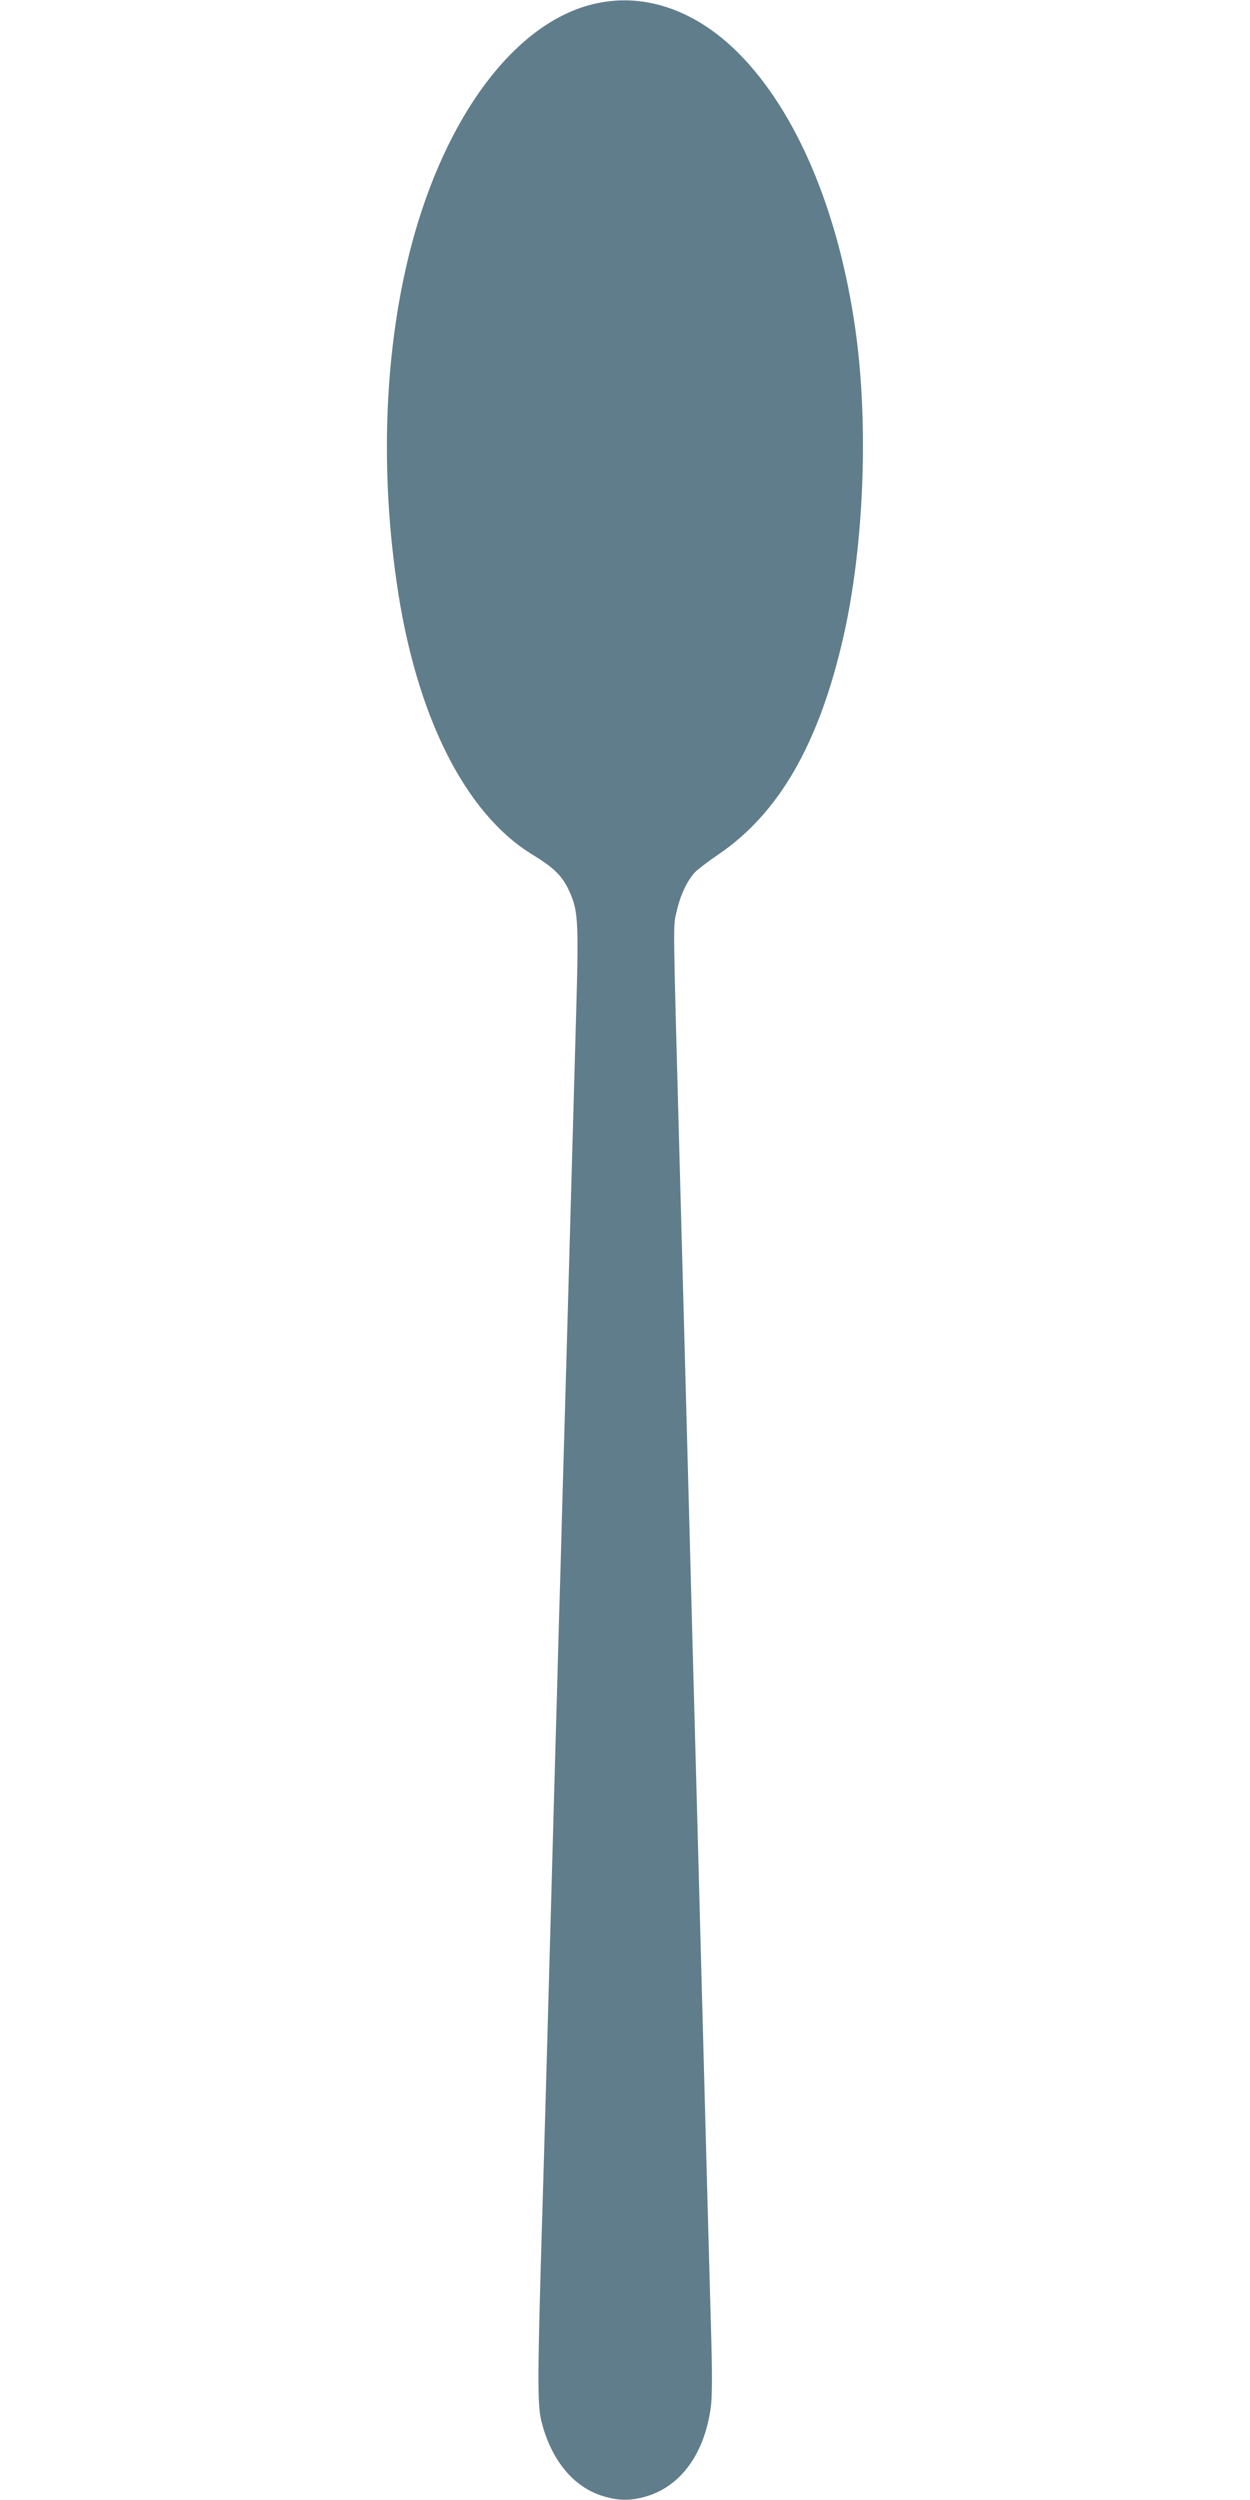 <?xml version="1.0" standalone="no"?>
<!DOCTYPE svg PUBLIC "-//W3C//DTD SVG 20010904//EN"
 "http://www.w3.org/TR/2001/REC-SVG-20010904/DTD/svg10.dtd">
<svg version="1.0" xmlns="http://www.w3.org/2000/svg"
 width="640pt" height="1280pt" viewBox="0 0 640 1280"
 preserveAspectRatio="xMidYMid meet">
<g transform="translate(0,1280) scale(0.1,-0.1)"
fill="#607d8b" stroke="none">
<path d="M3055 12783 c-391 -83 -744 -528 -930 -1172 -151 -526 -185 -1164
-94 -1794 97 -677 348 -1180 694 -1392 107 -65 152 -108 185 -178 50 -103 53
-157 41 -596 -6 -218 -20 -713 -31 -1101 -11 -388 -24 -867 -30 -1065 -6 -198
-15 -519 -20 -712 -6 -194 -15 -512 -20 -705 -6 -194 -19 -677 -30 -1073 -21
-753 -32 -1158 -51 -1785 -17 -611 -17 -734 5 -815 51 -194 163 -329 313 -375
82 -25 144 -25 227 0 174 54 293 219 325 453 8 56 8 178 1 415 -10 362 -19
689 -50 1852 -11 410 -24 914 -30 1120 -6 206 -19 710 -30 1120 -23 866 -37
1378 -50 1860 -35 1297 -34 1210 -16 1292 19 84 53 157 94 202 15 15 68 56
117 89 314 212 520 571 645 1124 104 464 128 1080 60 1563 -86 610 -302 1121
-601 1420 -216 216 -475 307 -724 253z"/>
</g>
</svg>
